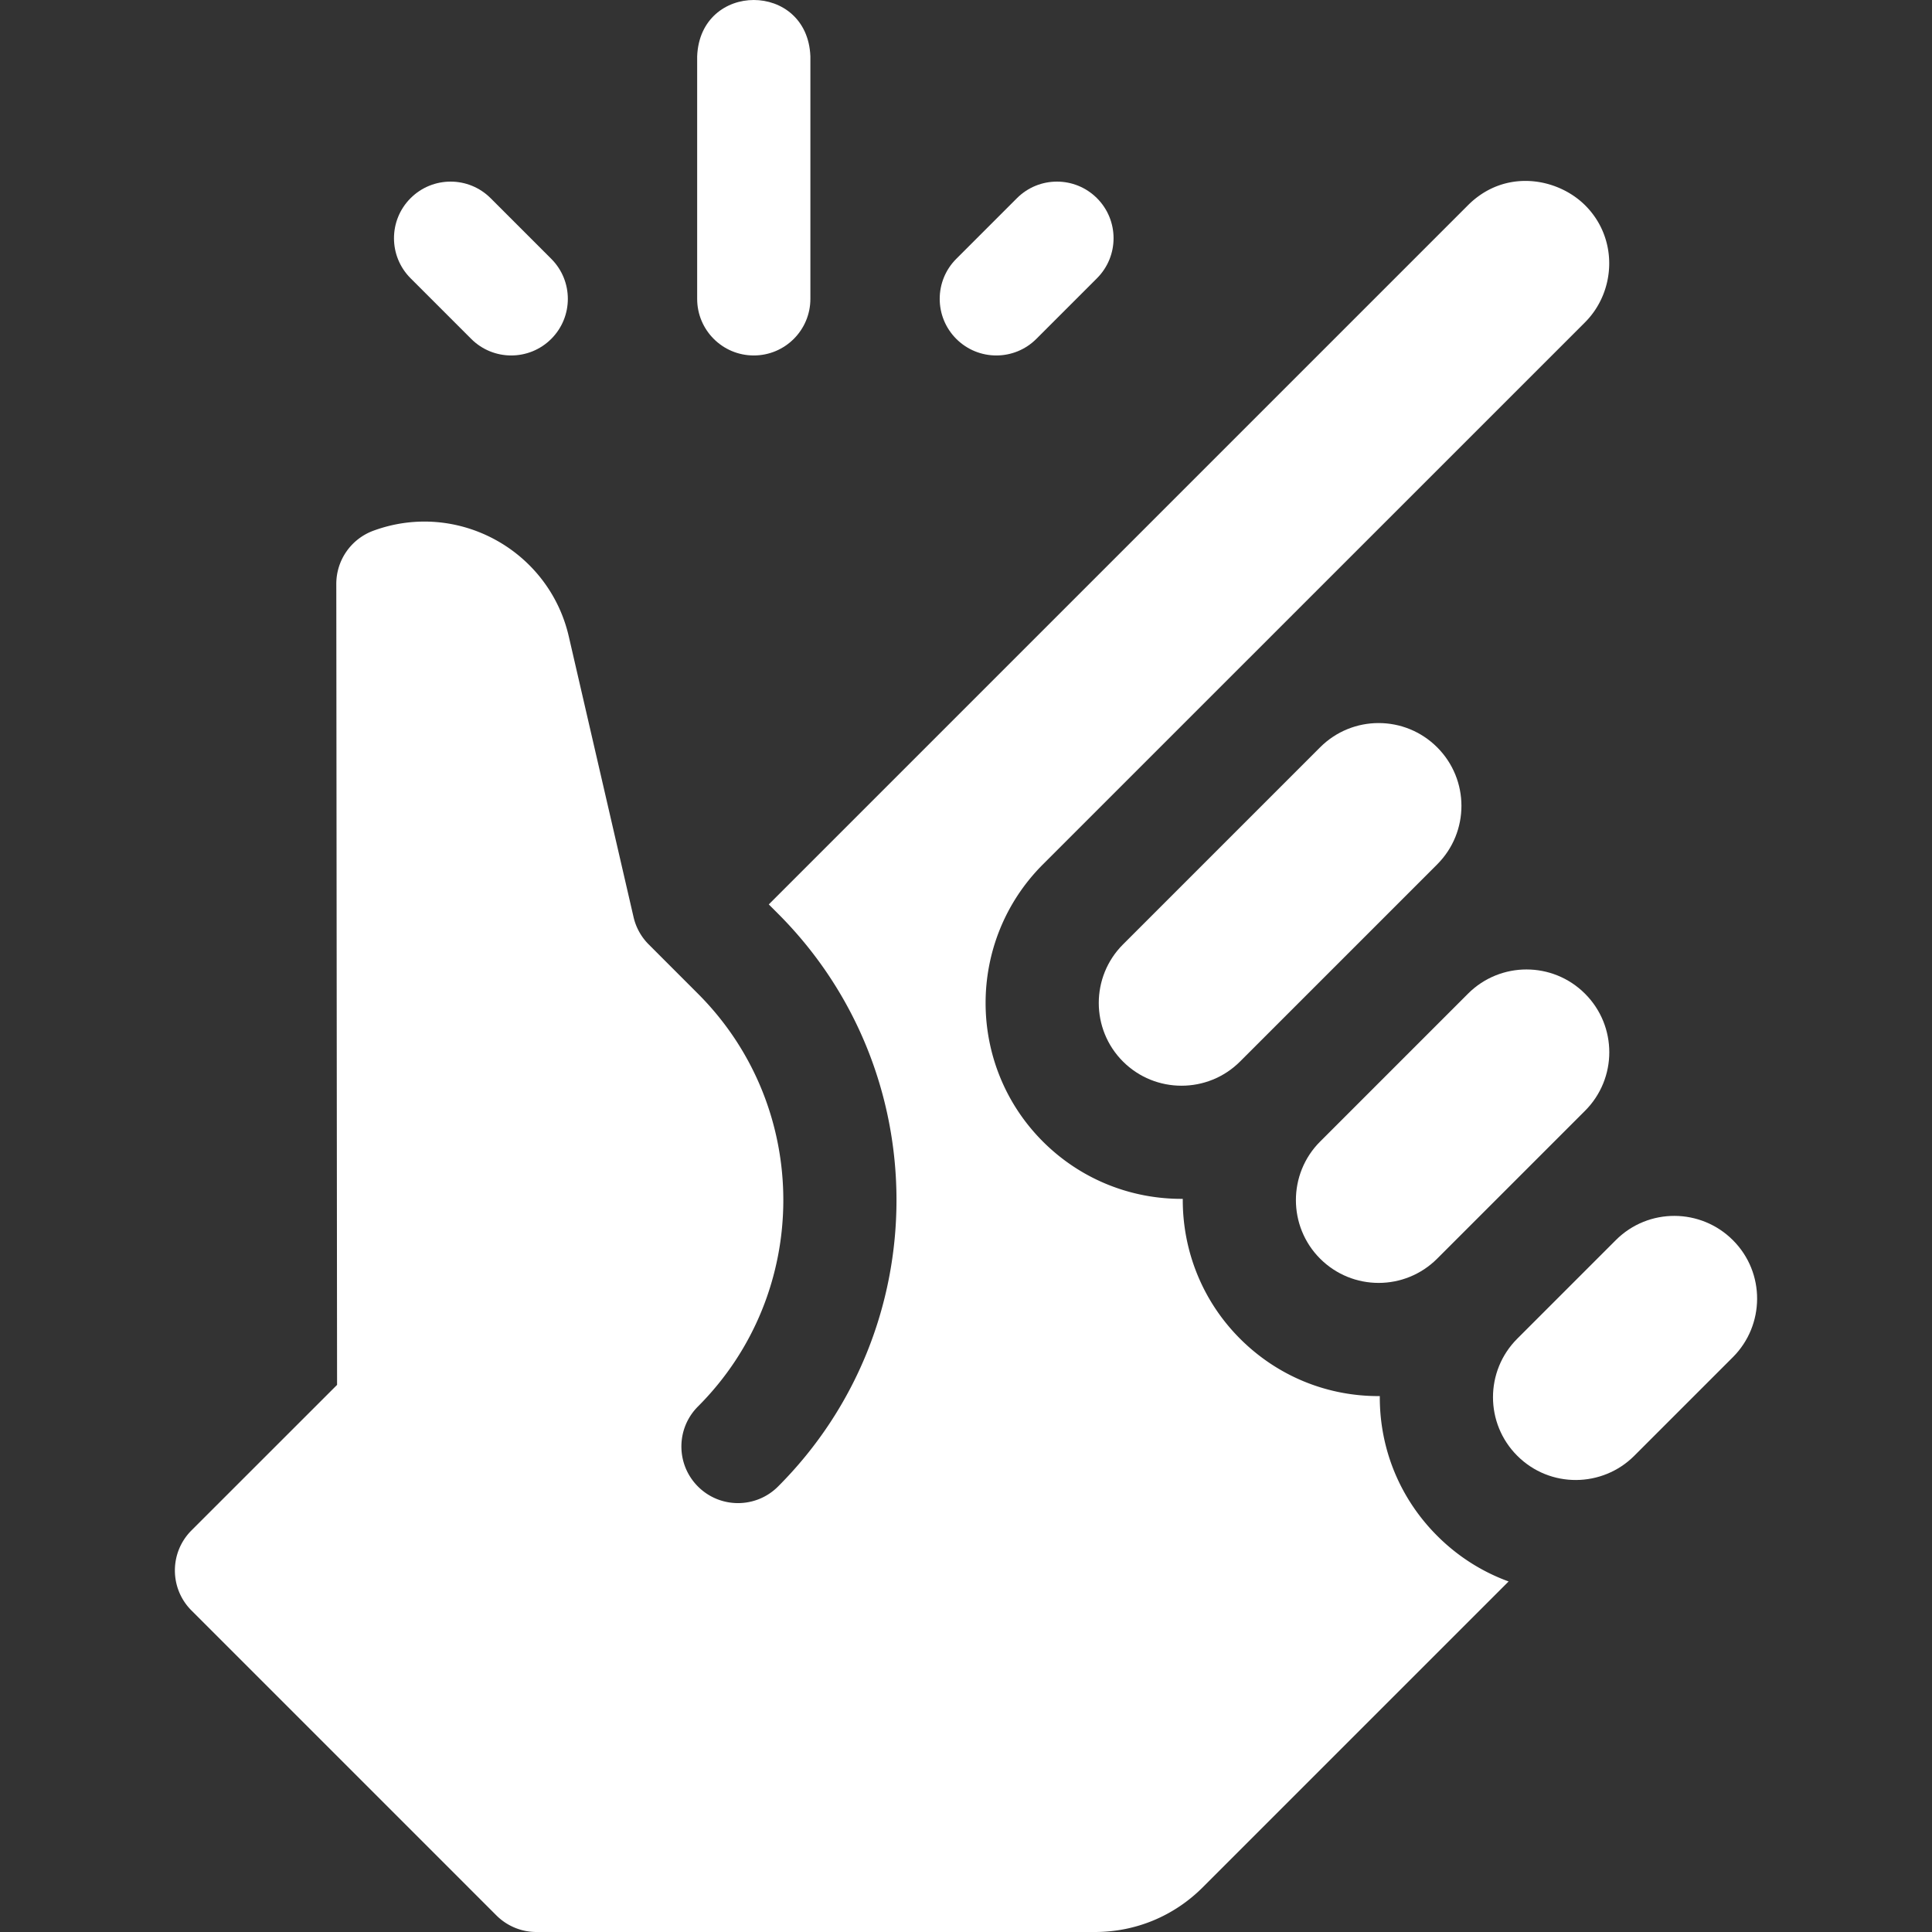 <?xml version="1.0" encoding="UTF-8"?> <svg xmlns="http://www.w3.org/2000/svg" xmlns:xlink="http://www.w3.org/1999/xlink" version="1.1" width="512" height="512" x="0" y="0" viewBox="0 0 511.921 511.921" style="enable-background:new 0 0 512 512" xml:space="preserve" class=""><rect x="0" y="0" width="511.921" height="511.921" fill="#333333" stroke="none"/><g><path d="M199.727 94.187c8.284 0 15-6.716 15-15V14.921c-.793-19.902-29.215-19.887-30 0v64.267c0 8.284 6.716 14.999 15 14.999zM124.854 89.794c5.856 5.857 15.355 5.859 21.213 0 5.858-5.858 5.858-15.355 0-21.213l-16.066-16.066c-5.857-5.858-15.355-5.858-21.213 0s-5.858 15.355 0 21.213zM274.6 89.794l16.066-16.066c5.858-5.858 5.858-15.355 0-21.213-5.857-5.858-15.355-5.858-21.213 0l-16.066 16.066c-5.858 5.858-5.858 15.355 0 21.213 5.856 5.857 15.355 5.859 21.213 0zM380.808 229.037c8.566-8.565 8.578-22.443 0-31.019-8.567-8.567-22.442-8.577-31.02 0l-52.233 52.233c-8.552 8.552-8.552 22.468 0 31.02 8.555 8.548 22.472 8.549 31.021 0l52.229-52.229.003-.005zM380.808 333.503l39.176-39.176h.001c8.566-8.566 8.578-22.443 0-31.02-8.565-8.566-22.442-8.579-31.019 0l-39.178 39.177c-8.55 8.55-8.548 22.466.003 31.023 8.564 8.562 22.44 8.572 31.017-.004zM459.16 328.602c-8.489-8.489-22.372-8.652-31.018-.007l-26.115 26.116c-8.579 8.58-8.566 22.456-.005 31.017 8.67 8.682 22.576 8.454 31.013.007l26.118-26.119.008-.008c8.45-8.439 8.668-22.348-.001-31.006z" fill="#ffffff" opacity="1" data-original="#000000" class=""></path><path d="M365.602 370.222c0-.101.007-.201.007-.302-13.972.104-27.158-5.328-37.034-15.203-10.206-10.212-15.26-23.649-15.175-37.058-13.425.102-26.841-4.975-37.055-15.172-20.252-20.252-20.252-53.2-.003-73.449L419.985 85.404c8.189-8.2 8.874-22.158.058-30.974-7.339-7.338-21.264-9.86-31.077-.046l-185.261 185.26 2.45 2.45c41.849 41.849 41.849 109.942 0 151.791-5.858 5.859-15.357 5.857-21.213 0-5.858-5.857-5.858-15.355 0-21.213 30.151-30.152 30.151-79.213 0-109.365 0 0-13.062-13.069-13.063-13.073a14.975 14.975 0 0 1-4.002-7.214l-17.165-74.378c-5.285-22.905-29.532-36.182-51.77-28.021a15.008 15.008 0 0 0-9.833 14.104l.205 212.227-38.58 38.563c-5.858 5.858-5.858 15.355 0 21.213l80.8 80.8a15 15 0 0 0 10.607 4.393h147.984c10.783 0 20.927-4.205 28.562-11.839l81.05-81.047c-7.037-2.56-13.488-6.647-18.935-12.102-9.8-9.799-15.2-22.839-15.2-36.711z" fill="#ffffff" opacity="1" data-original="#000000" class=""></path></g></svg> 
